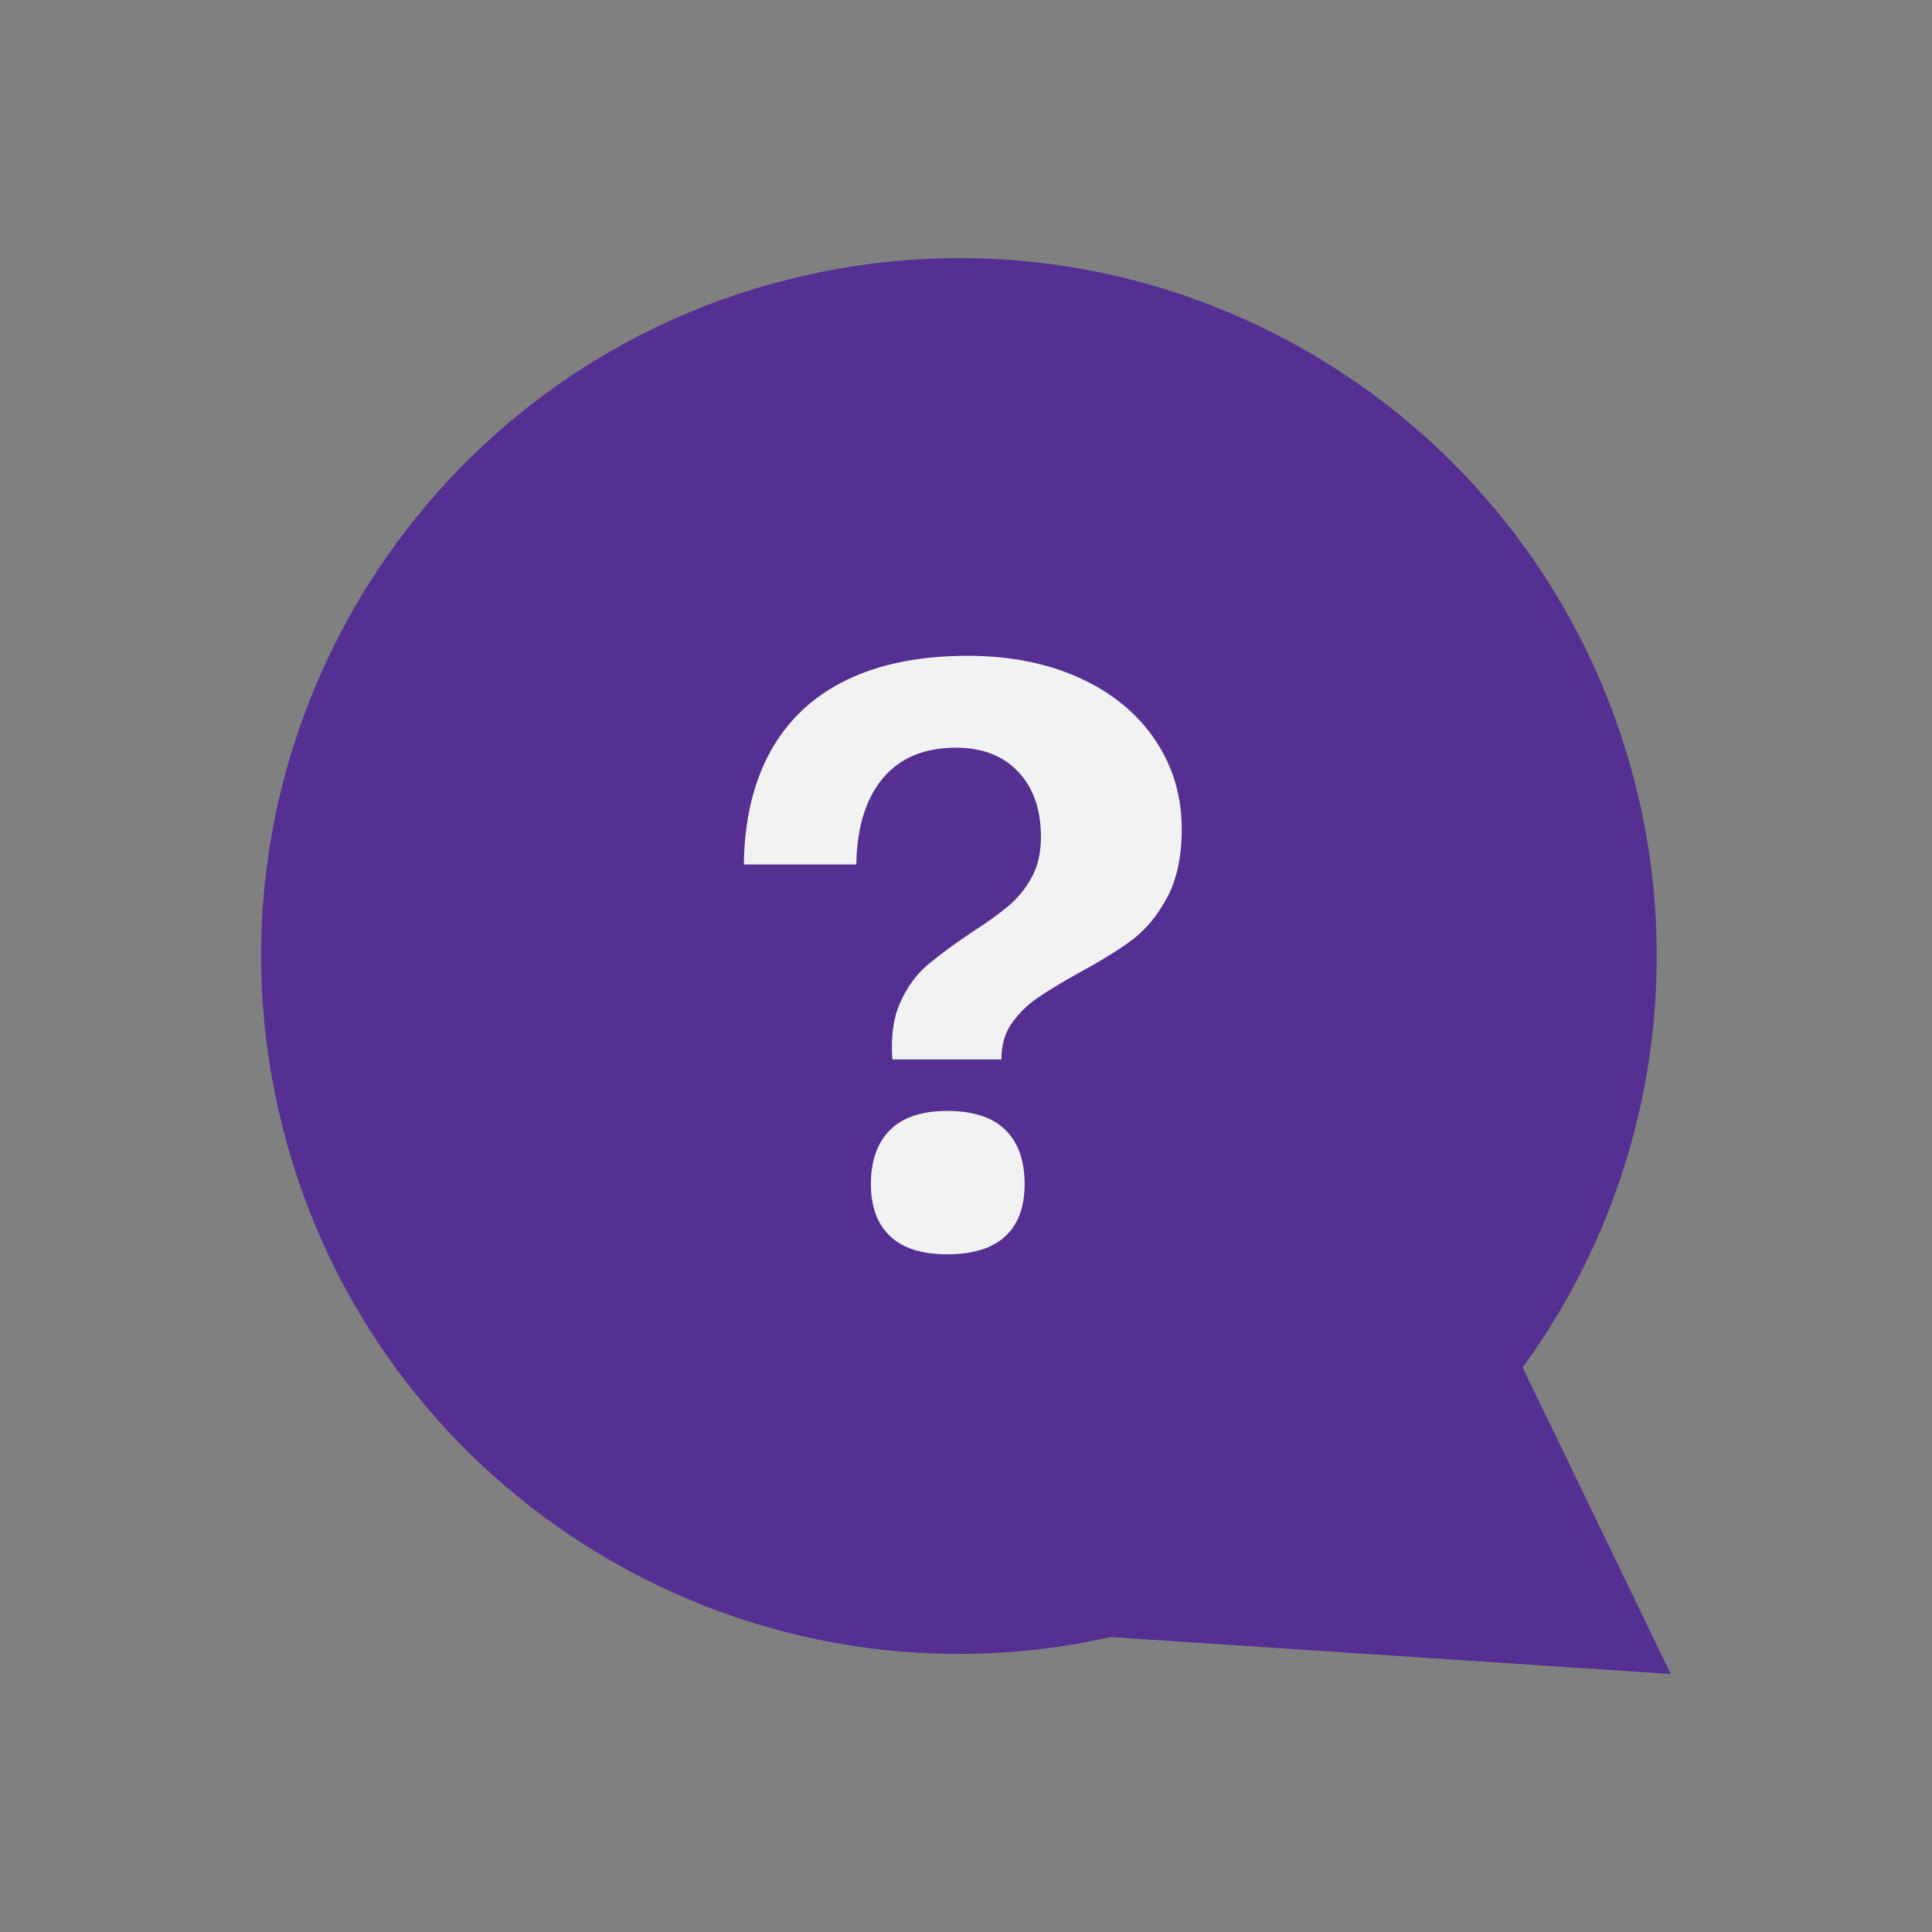 <?xml version="1.0" encoding="UTF-8"?>
<svg id="Layer_1" data-name="Layer 1" xmlns="http://www.w3.org/2000/svg" viewBox="0 0 90 90">
  <rect x="0" y="0" width="90" height="90" fill="#808080" stroke="none"/>
  <defs>
    <style>
      .cls-1 {
        isolation: isolate;
      }

      .cls-2 {
        fill: #552f91;
      }

      .cls-3 {
        fill: #f2f2f2;
      }
    </style>
  </defs>
  <g id="Grupo_199" data-name="Grupo 199">
    <g id="União_1-2" data-name="União 1-2">
      <path class="cls-2" d="m51.75,76.26c-17.52,3.91-34.89-7.13-38.8-24.65s7.13-34.9,24.65-38.8c17.52-3.91,34.89,7.13,38.8,24.65,2.03,9.13.04,18.69-5.47,26.24l6.9,14.28-26.08-1.72Z"/>
    </g>
    <g id="_" data-name=" " class="cls-1">
      <g class="cls-1">
        <path class="cls-3" d="m41.95,46.67c.33-.72.75-1.29,1.26-1.72.51-.43,1.17-.92,2-1.48.75-.48,1.33-.9,1.76-1.26.43-.36.79-.8,1.08-1.32.29-.52.44-1.15.44-1.9,0-1.28-.35-2.29-1.06-3.04-.71-.75-1.67-1.12-2.9-1.12-1.47,0-2.6.47-3.4,1.42-.8.95-1.21,2.29-1.24,4.02h-5.24c.03-2.08.45-3.85,1.26-5.3s1.99-2.55,3.54-3.3c1.55-.75,3.43-1.12,5.64-1.12,1.97,0,3.71.35,5.22,1.04,1.51.69,2.67,1.65,3.5,2.88s1.24,2.61,1.24,4.16c0,1.28-.23,2.34-.68,3.18-.45.84-1,1.5-1.64,1.98-.64.48-1.51,1.01-2.6,1.6-.8.45-1.42.83-1.86,1.14-.44.31-.82.69-1.14,1.14-.32.45-.48,1.01-.48,1.68h-5.08c-.08-1.07.05-1.96.38-2.68Zm-.48,10.92c-.6-.56-.9-1.37-.9-2.44s.3-1.93.9-2.52c.6-.59,1.49-.88,2.66-.88s2.1.29,2.7.88c.6.59.9,1.43.9,2.52s-.3,1.88-.9,2.44c-.6.56-1.5.84-2.7.84s-2.06-.28-2.66-.84Z"/>
      </g>
    </g>
  </g>
</svg>